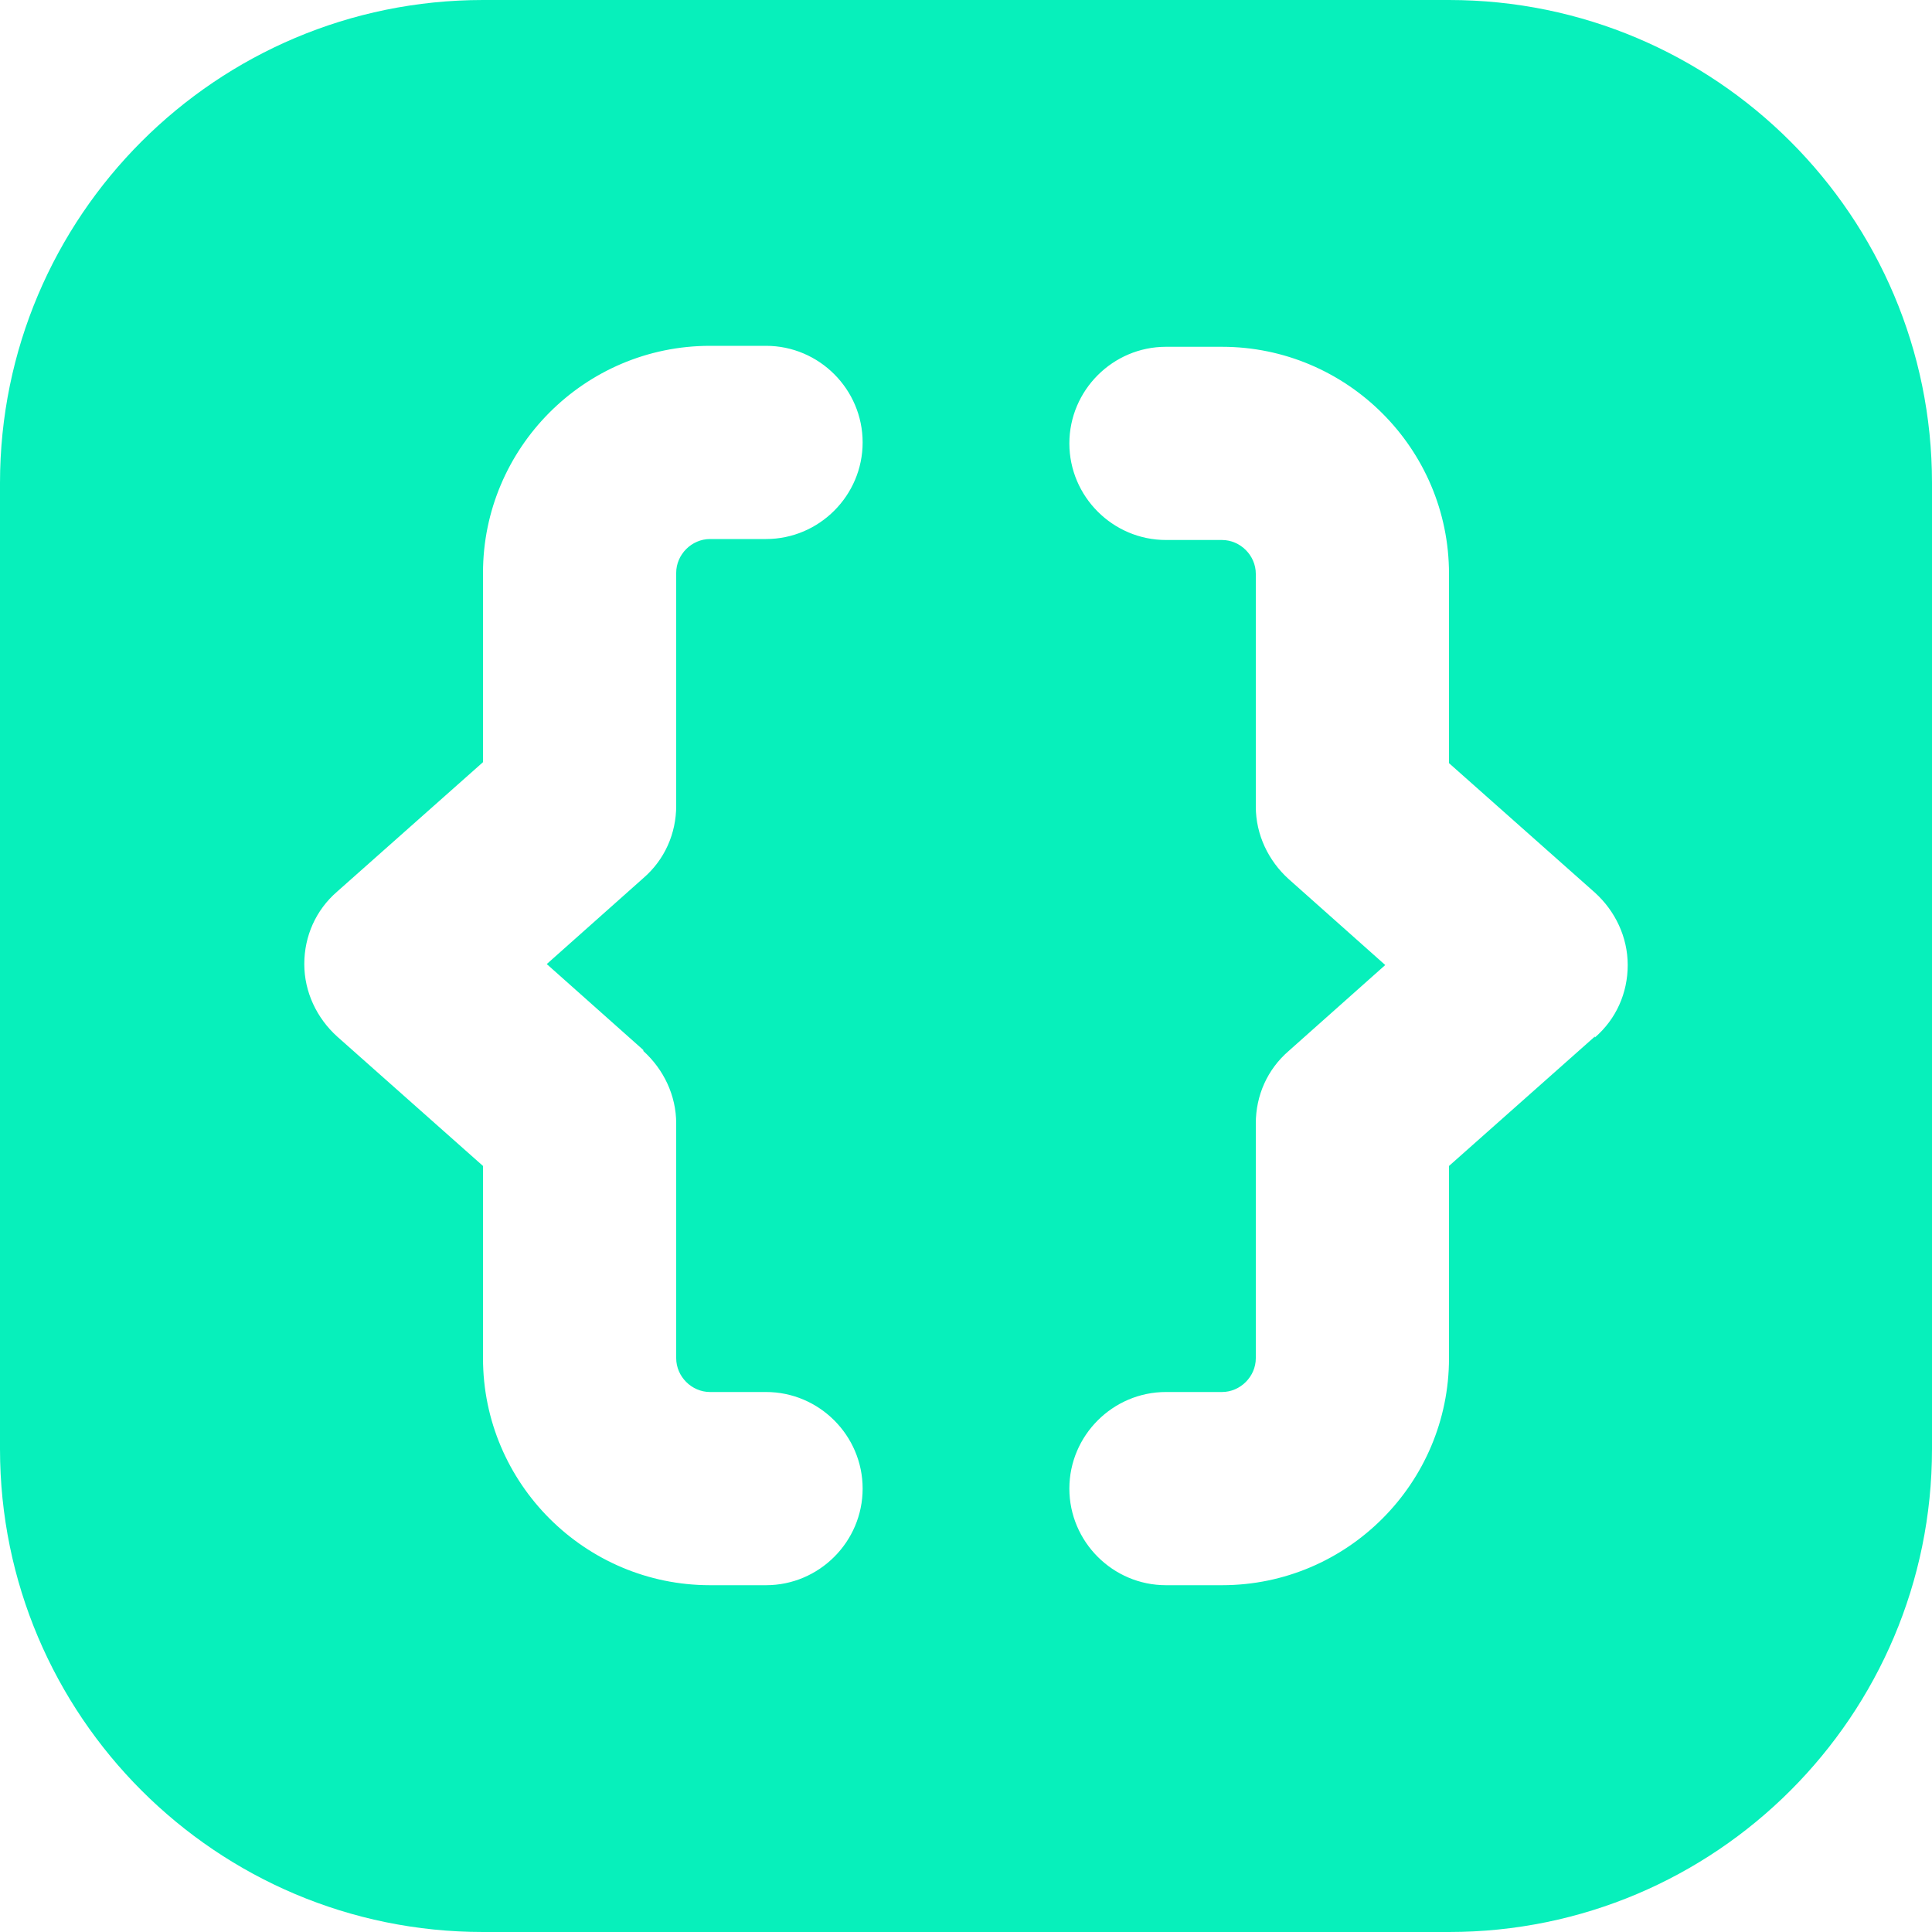 <svg xmlns="http://www.w3.org/2000/svg" width="60" height="60" viewBox="0 0 60 60" fill="none"><g clip-path="url(#clip0_138_505)"><path d="M45 0H15C6.72 0 0 6.72 0 15V45C0 53.28 6.72 60 15 60H45C53.28 60 60 53.28 60 45V15C60 6.72 53.28 0 45 0ZM19.98 32.64C20.61 33.21 21 34.02 21 34.89V42.18C21 42.75 21.48 43.23 22.05 43.23H23.79C25.44 43.23 26.79 44.58 26.79 46.23C26.79 47.88 25.44 49.23 23.79 49.23H22.05C18.18 49.23 15 46.08 15 42.18V36.21L10.47 32.19C9.84 31.62 9.45 30.81 9.45 29.94C9.45 29.07 9.81 28.26 10.47 27.69L15 23.67V17.79C15 13.92 18.15 10.74 22.05 10.74H23.79C25.44 10.74 26.79 12.09 26.79 13.74C26.79 15.39 25.44 16.74 23.79 16.74H22.05C21.48 16.74 21 17.22 21 17.79V25.02C21 25.89 20.64 26.7 19.98 27.27L16.98 29.94L19.98 32.61V32.64ZM49.53 32.19L45 36.21V42.18C45 46.05 41.85 49.23 37.95 49.23H36.21C34.56 49.23 33.21 47.88 33.21 46.23C33.21 44.58 34.56 43.23 36.21 43.23H37.95C38.52 43.23 39 42.75 39 42.18V34.89C39 34.02 39.36 33.21 40.02 32.64L43.02 29.97L40.02 27.3C39.39 26.73 39 25.92 39 25.05V17.82C39 17.25 38.52 16.77 37.95 16.77H36.21C34.56 16.77 33.21 15.42 33.21 13.77C33.21 12.12 34.56 10.77 36.21 10.77H37.95C41.82 10.77 45 13.92 45 17.82V23.7L49.53 27.72C50.16 28.29 50.55 29.1 50.55 29.97C50.55 30.84 50.19 31.65 49.53 32.22V32.19Z" fill="#07F0BB"></path></g><defs><clipPath id="clip0_138_505"><rect width="60" height="60" fill="white"></rect></clipPath></defs></svg>